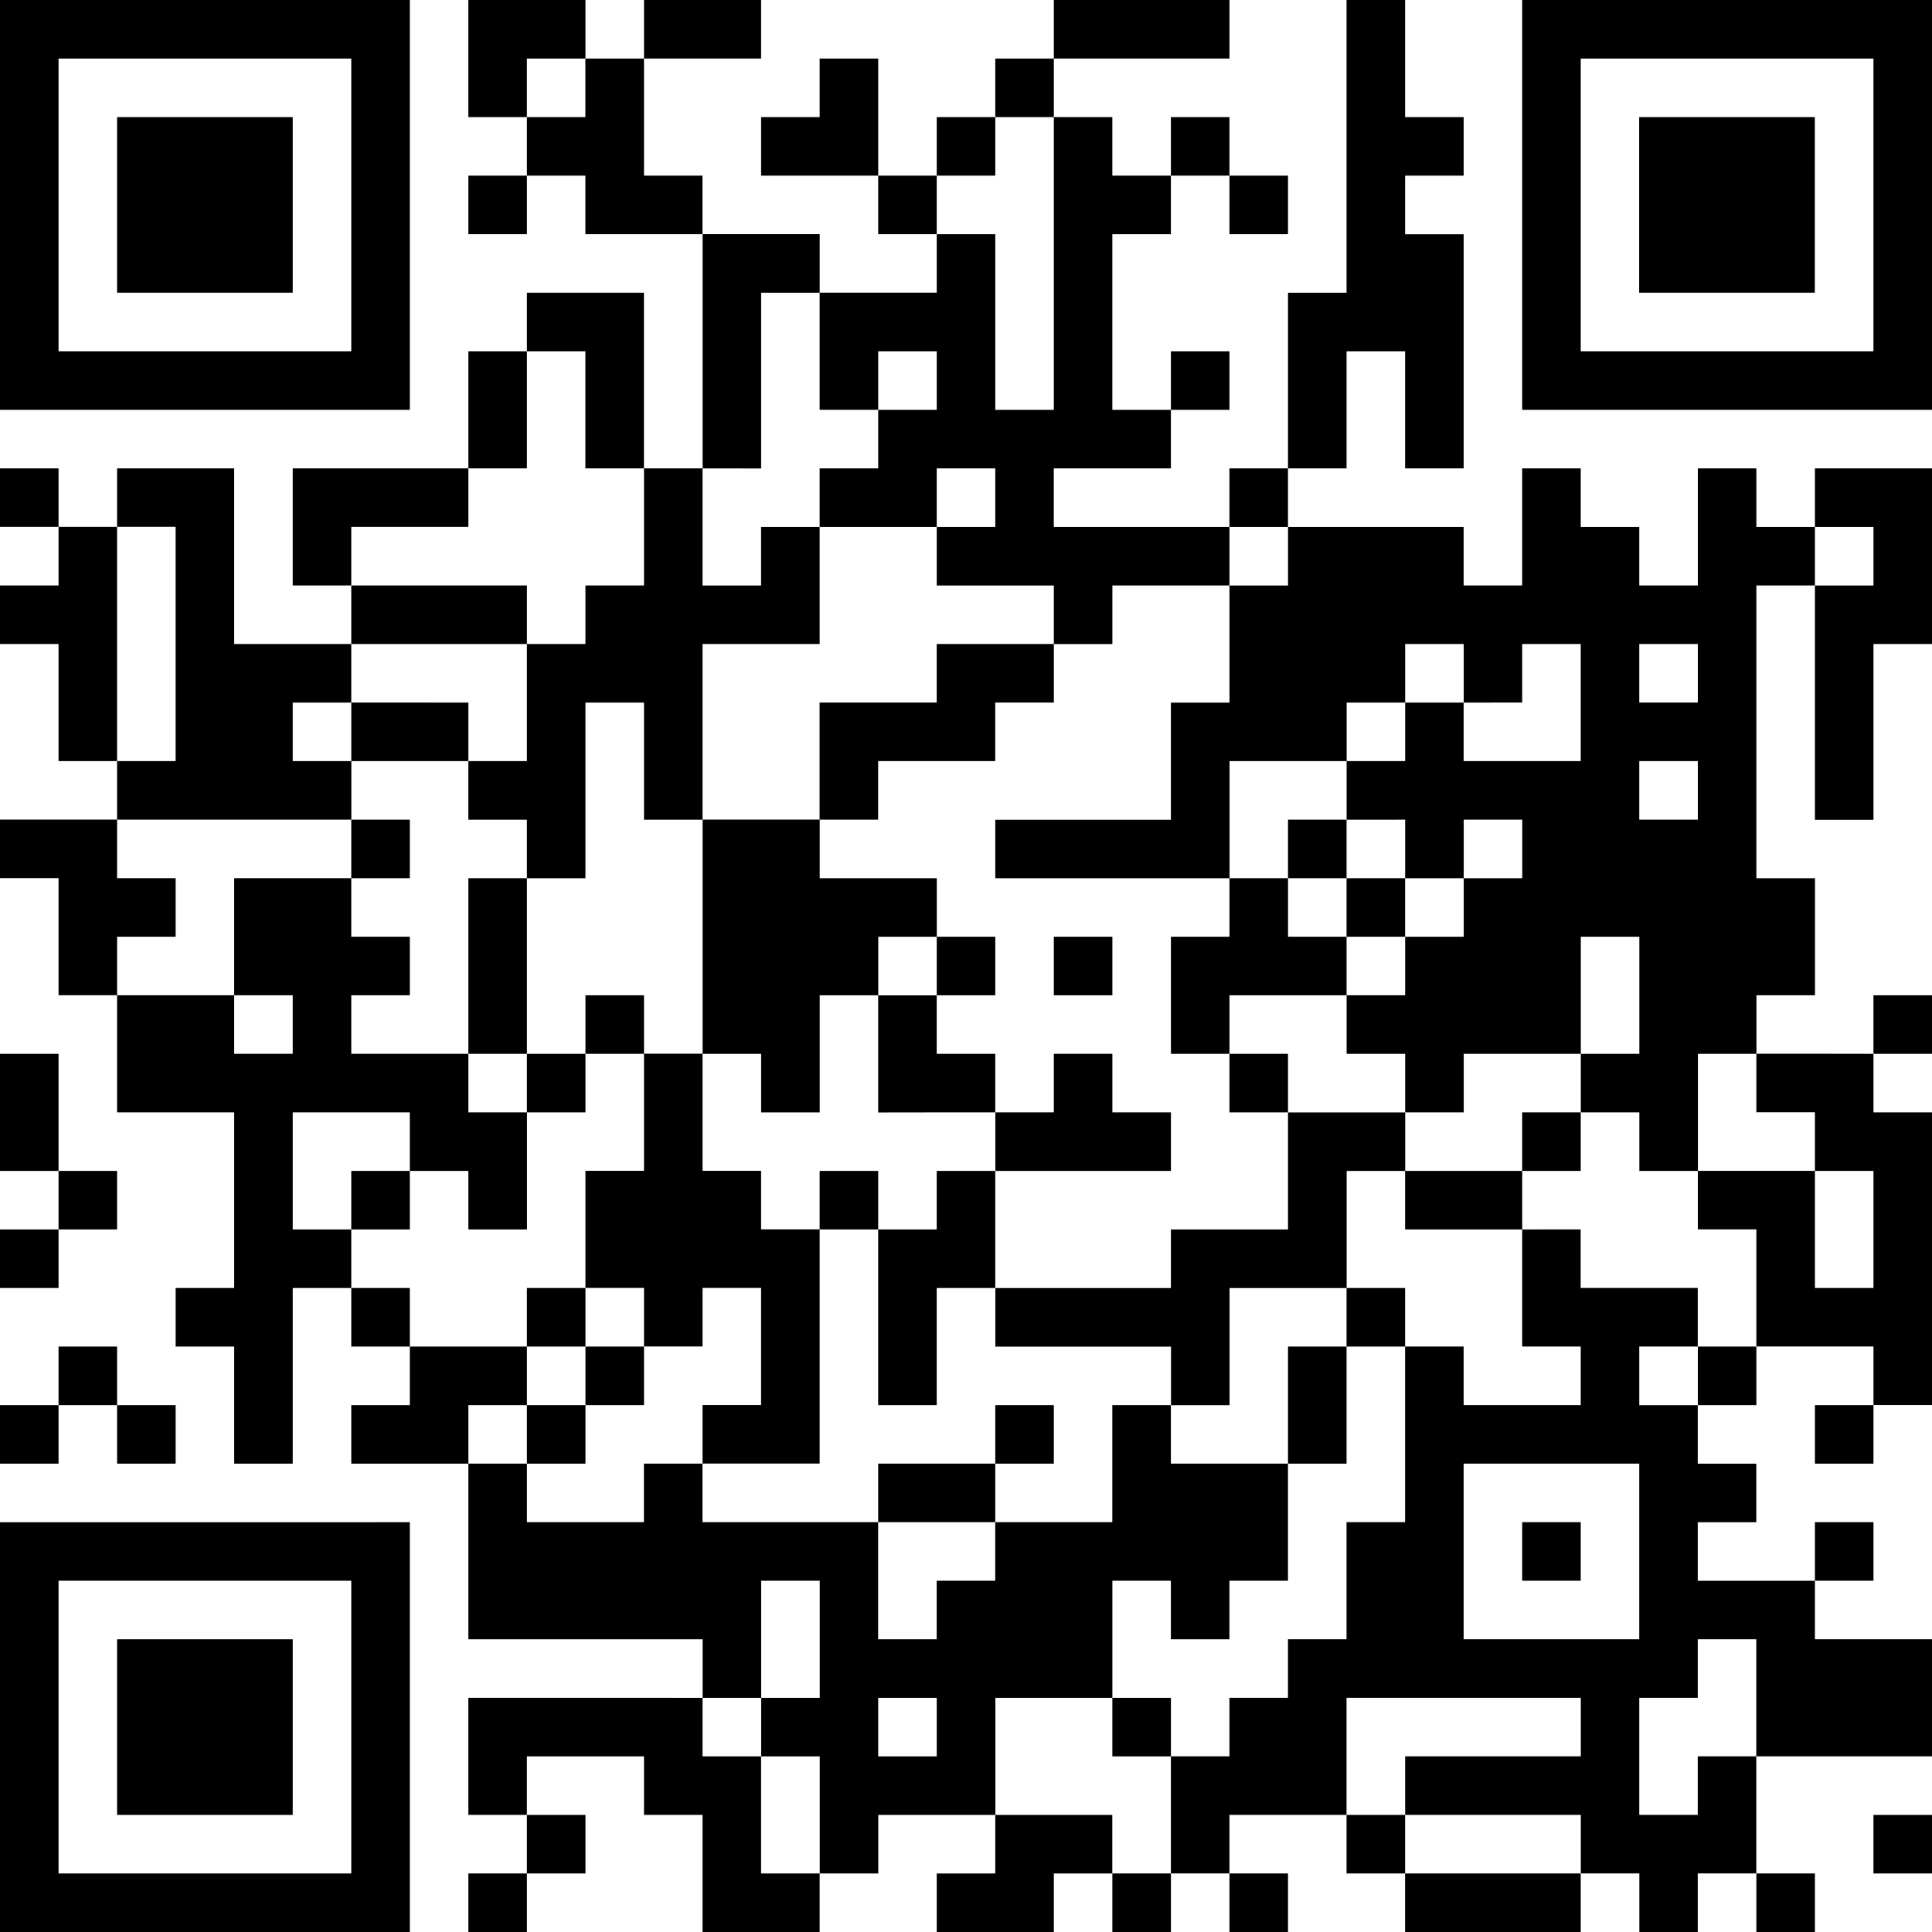 <svg id="Gruppe_13427" data-name="Gruppe 13427" xmlns="http://www.w3.org/2000/svg" width="99.787" height="99.787" viewBox="0 0 99.787 99.787">
  <rect id="Rechteck_2643" data-name="Rechteck 2643" width="3.024" height="6.048" transform="translate(0 54.43)"/>
  <rect id="Rechteck_2644" data-name="Rechteck 2644" width="3.024" height="3.024" transform="translate(0 63.501)"/>
  <rect id="Rechteck_2645" data-name="Rechteck 2645" width="3.024" height="3.024" transform="translate(0 72.573)"/>
  <path id="Pfad_19204" data-name="Pfad 19204" d="M3.024,9.072V3.024H18.143V18.143H3.024ZM0,0V21.167H21.167V0Z" transform="translate(0)"/>
  <rect id="Rechteck_2646" data-name="Rechteck 2646" width="3.024" height="3.024" transform="translate(3.024 60.477)"/>
  <rect id="Rechteck_2647" data-name="Rechteck 2647" width="3.024" height="3.024" transform="translate(3.024 69.549)"/>
  <path id="Pfad_19205" data-name="Pfad 19205" d="M3.024,349.5H0v3.024H3.024v6.048H6.048V355.55H9.072v-3.024H6.048V349.5Z" transform="translate(0 -307.169)"/>
  <rect id="Rechteck_2648" data-name="Rechteck 2648" width="3.024" height="3.024" transform="translate(6.048 72.573)"/>
  <path id="Pfad_19206" data-name="Pfad 19206" d="M55.976,59H59V49.93H49.929V59h6.048Z" transform="translate(-43.881 -43.882)"/>
  <path id="Pfad_19207" data-name="Pfad 19207" d="M9.071,199.716H6.047v3.024H3.024v-3.024H0v3.024H3.024v3.024H0v3.024H3.024v6.048H6.047v-12.1H9.071v12.1H6.047v3.024h12.1v-3.024H15.119v-3.024h3.024v-3.024H12.095v-9.072Z" transform="translate(0 -175.525)"/>
  <path id="Pfad_19208" data-name="Pfad 19208" d="M52.953,699.005H49.929v9.072H59v-9.072H52.953Z" transform="translate(-43.881 -614.337)"/>
  <path id="Pfad_19209" data-name="Pfad 19209" d="M59,392.61v-6.048h6.048v3.024h3.024v3.024H71.1v-6.048H68.072v-3.024H62.024v-3.024h3.024v-3.024H62.024v-3.024H55.976v6.048H59v3.024H55.976v-3.024H49.929v6.048h6.048v9.072H52.953v3.024h3.024v6.048H59v-9.072h3.024V392.61Z" transform="translate(-43.881 -329.109)"/>
  <path id="Pfad_19210" data-name="Pfad 19210" d="M3.024,664.2V652.1H18.143v15.119H3.024Zm15.119-15.119H0v21.167H21.167V649.076Z" transform="translate(0 -570.456)"/>
  <path id="Pfad_19211" data-name="Pfad 19211" d="M130.87,202.74h3.024v-3.024h-9.072v6.048h3.024V202.74Z" transform="translate(-109.703 -175.525)"/>
  <rect id="Rechteck_2649" data-name="Rechteck 2649" width="3.024" height="3.024" transform="translate(18.143 42.334)"/>
  <rect id="Rechteck_2650" data-name="Rechteck 2650" width="3.024" height="3.024" transform="translate(18.143 60.477)"/>
  <rect id="Rechteck_2651" data-name="Rechteck 2651" width="3.024" height="3.024" transform="translate(18.143 66.525)"/>
  <path id="Pfad_19212" data-name="Pfad 19212" d="M155.834,252.669h3.024v-3.024h-9.072v3.024h6.048Z" transform="translate(-131.643 -219.406)"/>
  <path id="Pfad_19213" data-name="Pfad 19213" d="M152.811,299.574h-3.024V302.6h6.048v-3.024Z" transform="translate(-131.643 -263.288)"/>
  <rect id="Rechteck_2652" data-name="Rechteck 2652" width="3.024" height="3.024" transform="translate(24.191 9.072)"/>
  <rect id="Rechteck_2653" data-name="Rechteck 2653" width="3.024" height="6.048" transform="translate(24.191 18.143)"/>
  <rect id="Rechteck_2654" data-name="Rechteck 2654" width="3.024" height="9.072" transform="translate(24.191 45.358)"/>
  <path id="Pfad_19214" data-name="Pfad 19214" d="M158.858,577.207v-3.024h-6.048v3.024h-3.024v3.024h6.048v-3.024Z" transform="translate(-131.643 -504.634)"/>
  <rect id="Rechteck_2655" data-name="Rechteck 2655" width="3.024" height="3.024" transform="translate(24.191 96.763)"/>
  <path id="Pfad_19215" data-name="Pfad 19215" d="M199.715,0V6.048h3.024V3.024h3.024V0Z" transform="translate(-175.525 0)"/>
  <rect id="Rechteck_2656" data-name="Rechteck 2656" width="3.024" height="3.024" transform="translate(27.215 54.43)"/>
  <rect id="Rechteck_2657" data-name="Rechteck 2657" width="3.024" height="3.024" transform="translate(27.215 66.525)"/>
  <rect id="Rechteck_2658" data-name="Rechteck 2658" width="3.024" height="3.024" transform="translate(27.215 72.573)"/>
  <rect id="Rechteck_2659" data-name="Rechteck 2659" width="3.024" height="3.024" transform="translate(27.215 93.74)"/>
  <path id="Pfad_19216" data-name="Pfad 19216" d="M227.7,133.895h3.024v-9.072H224.68v3.024H227.7Z" transform="translate(-197.465 -109.704)"/>
  <rect id="Rechteck_2660" data-name="Rechteck 2660" width="3.024" height="3.024" transform="translate(30.239 51.406)"/>
  <rect id="Rechteck_2661" data-name="Rechteck 2661" width="3.024" height="3.024" transform="translate(30.239 69.549)"/>
  <path id="Pfad_19217" data-name="Pfad 19217" d="M230.727,31.013V24.965H227.7v3.024H224.68v3.024H227.7v3.024h6.048V31.013Z" transform="translate(-197.465 -21.941)"/>
  <path id="Pfad_19218" data-name="Pfad 19218" d="M274.609,0V3.024h6.048V0Z" transform="translate(-241.346 0)"/>
  <path id="Pfad_19219" data-name="Pfad 19219" d="M302.6,102.882h3.024V99.858h-6.048v12.1H302.6Z" transform="translate(-263.287 -87.763)"/>
  <path id="Pfad_19220" data-name="Pfad 19220" d="M302.6,361.6v3.024h3.024v-6.048h3.024v-3.024h3.024v-3.024h-6.048V349.5h-6.048v12.1Z" transform="translate(-263.287 -307.169)"/>
  <path id="Pfad_19221" data-name="Pfad 19221" d="M208.787,723.969h-9.072v6.048h3.024v-3.024h6.048v3.024h3.024v6.048h6.048v-3.024h-3.024v-6.047h-3.024v-3.024Z" transform="translate(-175.525 -636.278)"/>
  <path id="Pfad_19222" data-name="Pfad 19222" d="M261.74,470.528v-12.1h-3.024v-3.024h-3.024v-6.048h-3.024v6.048h-3.024v6.048h3.024v3.024h3.024v-3.024h3.024V467.5h-3.024v3.024h6.048Z" transform="translate(-219.406 -394.932)"/>
  <path id="Pfad_19223" data-name="Pfad 19223" d="M327.562,24.965v3.024h-3.024v3.024h6.048V24.965Z" transform="translate(-285.227 -21.941)"/>
  <rect id="Rechteck_2662" data-name="Rechteck 2662" width="3.024" height="3.024" transform="translate(42.334 60.477)"/>
  <rect id="Rechteck_2663" data-name="Rechteck 2663" width="3.024" height="3.024" transform="translate(45.358 9.072)"/>
  <path id="Pfad_19224" data-name="Pfad 19224" d="M377.49,430.444h3.024V427.42H377.49V424.4h-3.024v6.048Z" transform="translate(-329.109 -372.99)"/>
  <rect id="Rechteck_2664" data-name="Rechteck 2664" width="3.024" height="3.024" transform="translate(48.382 6.048)"/>
  <path id="Pfad_19225" data-name="Pfad 19225" d="M355.55,274.609v3.024H349.5v6.048h3.024v-3.024h6.048v-3.024H361.6v-3.024H355.55Z" transform="translate(-307.169 -241.347)"/>
  <rect id="Rechteck_2665" data-name="Rechteck 2665" width="3.024" height="3.024" transform="translate(48.382 48.382)"/>
  <path id="Pfad_19226" data-name="Pfad 19226" d="M377.49,502.313h-3.024v9.072h3.024v-6.048h3.024v-6.048H377.49Z" transform="translate(-329.109 -438.812)"/>
  <path id="Pfad_19227" data-name="Pfad 19227" d="M377.49,624.112h-3.024v3.024h6.048v-3.024Z" transform="translate(-329.109 -548.516)"/>
  <rect id="Rechteck_2666" data-name="Rechteck 2666" width="3.024" height="3.024" transform="translate(51.406 3.024)"/>
  <path id="Pfad_19228" data-name="Pfad 19228" d="M427.42,455.409h6.048v-3.024h-3.024v-3.024H427.42v3.024H424.4v3.024Z" transform="translate(-372.99 -394.932)"/>
  <rect id="Rechteck_2667" data-name="Rechteck 2667" width="3.024" height="3.024" transform="translate(51.406 72.573)"/>
  <path id="Pfad_19229" data-name="Pfad 19229" d="M229.955,614.266h3.024v-6.048H236v3.024h3.024v-3.024h3.024v-6.048H236v-3.024h-3.024v6.048h-6.048v3.024h-3.024v3.024h-3.024v-6.048h-9.072v-3.024h-3.024v3.024H202.74v-3.024h-3.024v9.072h12.1v3.024h3.024v-6.048h3.024v6.048h-3.024v3.024h3.024v6.048h3.024v-3.024h6.048v-6.048Zm-6.048,3.024h-3.024v-3.024h3.024Z" transform="translate(-175.525 -526.574)"/>
  <rect id="Rechteck_2668" data-name="Rechteck 2668" width="3.024" height="3.024" transform="translate(54.43 48.382)"/>
  <path id="Pfad_19230" data-name="Pfad 19230" d="M405.48,773.9h-3.024v3.024h-3.024v3.024h6.048v-3.024H408.5V773.9Z" transform="translate(-351.05 -680.159)"/>
  <path id="Pfad_19231" data-name="Pfad 19231" d="M449.361,0V3.024h9.072V0Z" transform="translate(-394.931 0)"/>
  <rect id="Rechteck_2669" data-name="Rechteck 2669" width="3.024" height="3.024" transform="translate(57.453 87.692)"/>
  <rect id="Rechteck_2670" data-name="Rechteck 2670" width="3.024" height="3.024" transform="translate(57.453 96.763)"/>
  <rect id="Rechteck_2671" data-name="Rechteck 2671" width="3.024" height="3.024" transform="translate(60.477 6.048)"/>
  <rect id="Rechteck_2672" data-name="Rechteck 2672" width="3.024" height="3.024" transform="translate(60.477 18.143)"/>
  <path id="Pfad_19232" data-name="Pfad 19232" d="M499.29,377.491v6.048h3.024v-3.024h6.048v-3.024h-3.024v-3.024h-3.024v3.024Z" transform="translate(-438.812 -329.109)"/>
  <rect id="Rechteck_2673" data-name="Rechteck 2673" width="3.024" height="3.024" transform="translate(63.501 9.072)"/>
  <rect id="Rechteck_2674" data-name="Rechteck 2674" width="3.024" height="3.024" transform="translate(63.501 54.43)"/>
  <rect id="Rechteck_2675" data-name="Rechteck 2675" width="3.024" height="3.024" transform="translate(63.501 96.763)"/>
  <path id="Pfad_19233" data-name="Pfad 19233" d="M552.242,0V15.12h-3.024v9.071h3.024V18.143h3.024v6.048h3.024V12.1h-3.024V9.072h3.024V6.048h-3.024V0Z" transform="translate(-482.693 0)"/>
  <rect id="Rechteck_2676" data-name="Rechteck 2676" width="3.024" height="3.024" transform="translate(66.525 42.334)"/>
  <path id="Pfad_19234" data-name="Pfad 19234" d="M439.515,474.325v6.048h-6.048V483.4H424.4v3.024h9.072v3.024h3.024V483.4h6.048v-6.048h3.024v-3.024h-6.048Z" transform="translate(-372.99 -416.872)"/>
  <rect id="Rechteck_2677" data-name="Rechteck 2677" width="3.024" height="6.048" transform="translate(66.525 69.549)"/>
  <rect id="Rechteck_2678" data-name="Rechteck 2678" width="3.024" height="3.024" transform="translate(69.549 45.358)"/>
  <rect id="Rechteck_2679" data-name="Rechteck 2679" width="3.024" height="3.024" transform="translate(69.549 66.525)"/>
  <rect id="Rechteck_2680" data-name="Rechteck 2680" width="3.024" height="3.024" transform="translate(69.549 93.74)"/>
  <path id="Pfad_19235" data-name="Pfad 19235" d="M599.147,499.289v3.024h6.048v-3.024h-6.048Z" transform="translate(-526.574 -438.812)"/>
  <path id="Pfad_19236" data-name="Pfad 19236" d="M605.194,798.863h-6.048v3.024h9.072v-3.024Z" transform="translate(-526.574 -702.099)"/>
  <rect id="Rechteck_2681" data-name="Rechteck 2681" width="3.024" height="3.024" transform="translate(78.62 57.453)"/>
  <rect id="Rechteck_2682" data-name="Rechteck 2682" width="3.024" height="3.024" transform="translate(78.62 78.62)"/>
  <path id="Pfad_19237" data-name="Pfad 19237" d="M514.408,539.373v-3.024h9.071v9.072h-9.071Zm3.024-15.119V530.3h3.024v3.024h-6.048V530.3h-3.024v9.071h-3.024v6.048h-3.024v3.024h-3.024v3.024h-3.024v6.048h3.024v-3.024h6.048v-6.048h12.1v3.024h-9.072v3.024h9.072v3.024h3.024v3.024H526.5v-3.024h3.024v-6.048H526.5v3.024H523.48v-6.048H526.5v-3.024h3.024v6.048H538.6v-6.048h-6.048V542.4H526.5v-3.024h3.024v-3.024H526.5v-3.024H523.48V530.3H526.5v-3.024h-6.048v-3.024Z" transform="translate(-438.812 -460.753)"/>
  <path id="Pfad_19238" data-name="Pfad 19238" d="M702.028,49.93H699V59h9.072V49.93h-6.048Z" transform="translate(-614.337 -43.882)"/>
  <rect id="Rechteck_2683" data-name="Rechteck 2683" width="3.024" height="3.024" transform="translate(87.692 69.549)"/>
  <path id="Pfad_19239" data-name="Pfad 19239" d="M733.04,461.456h-3.024v-6.048h3.024Zm-3.024-12.1h-3.024v3.024h3.024v3.024h-6.048v3.024h3.024v6.048h6.048V467.5h3.024V452.385H733.04v-3.024Z" transform="translate(-636.276 -394.931)"/>
  <rect id="Rechteck_2684" data-name="Rechteck 2684" width="3.024" height="3.024" transform="translate(90.716 96.763)"/>
  <path id="Pfad_19240" data-name="Pfad 19240" d="M260.192,83.192h3.024v3.024h-3.024Zm-6.048-3.024V77.145h3.024v6.048h-6.048V80.169Zm6.048-3.024h3.024v3.024h-3.024Zm-36.286-9.072h3.024V71.1h-3.024Zm6.048-18.143V65.049H226.93V55.978h-3.024V59h-6.048v6.048h3.024V62.025h3.024v3.024h-3.024v3.024h-3.024V71.1h-3.024v3.024h-3.024V68.073h-3.024v6.048h-3.024v3.024h-3.024v6.048h-3.024v3.024h3.024V89.24h3.024V80.169h3.024v6.048h3.024V77.145h6.048V71.1h6.048v3.024h6.048v3.024h3.024V74.121h6.048V71.1h3.024v3.024h-3.024v6.048H236v6.048H226.93V89.24h12.1V83.192h6.048V80.169H248.1V77.145h3.024v3.024H248.1v3.024h-3.024v3.024H248.1V89.24h3.024V86.216h3.024V89.24h-3.024v3.024H248.1v3.024h-3.024v3.024H248.1v3.024h3.024V98.312h6.048V92.264h3.024v6.048h-3.024v3.024h3.024v3.024h3.024V98.312h3.024V95.288h3.024V89.24H266.24V74.121h3.024V71.1h3.024v3.024h-3.024v12.1h3.024V77.145h3.024V68.073h-6.048V71.1H266.24V68.073h-3.024v6.048h-3.024V71.1h-3.024V68.073h-3.024v6.048h-3.024V71.1h-9.072V68.073h-3.024V71.1h-9.072V68.073H236V65.049h-3.024V55.978H236V52.954h-3.024V49.93Z" transform="translate(-175.524 -43.882)"/>
  <rect id="Rechteck_2685" data-name="Rechteck 2685" width="3.024" height="3.024" transform="translate(93.74 72.573)"/>
  <rect id="Rechteck_2686" data-name="Rechteck 2686" width="3.024" height="3.024" transform="translate(93.74 78.62)"/>
  <path id="Pfad_19241" data-name="Pfad 19241" d="M652.1,9.072V3.024h15.119V18.143H652.1ZM649.076,0V21.167h21.167V0Z" transform="translate(-570.456)"/>
  <rect id="Rechteck_2687" data-name="Rechteck 2687" width="3.024" height="3.024" transform="translate(96.763 51.406)"/>
  <rect id="Rechteck_2688" data-name="Rechteck 2688" width="3.024" height="3.024" transform="translate(96.763 93.74)"/>
</svg>
